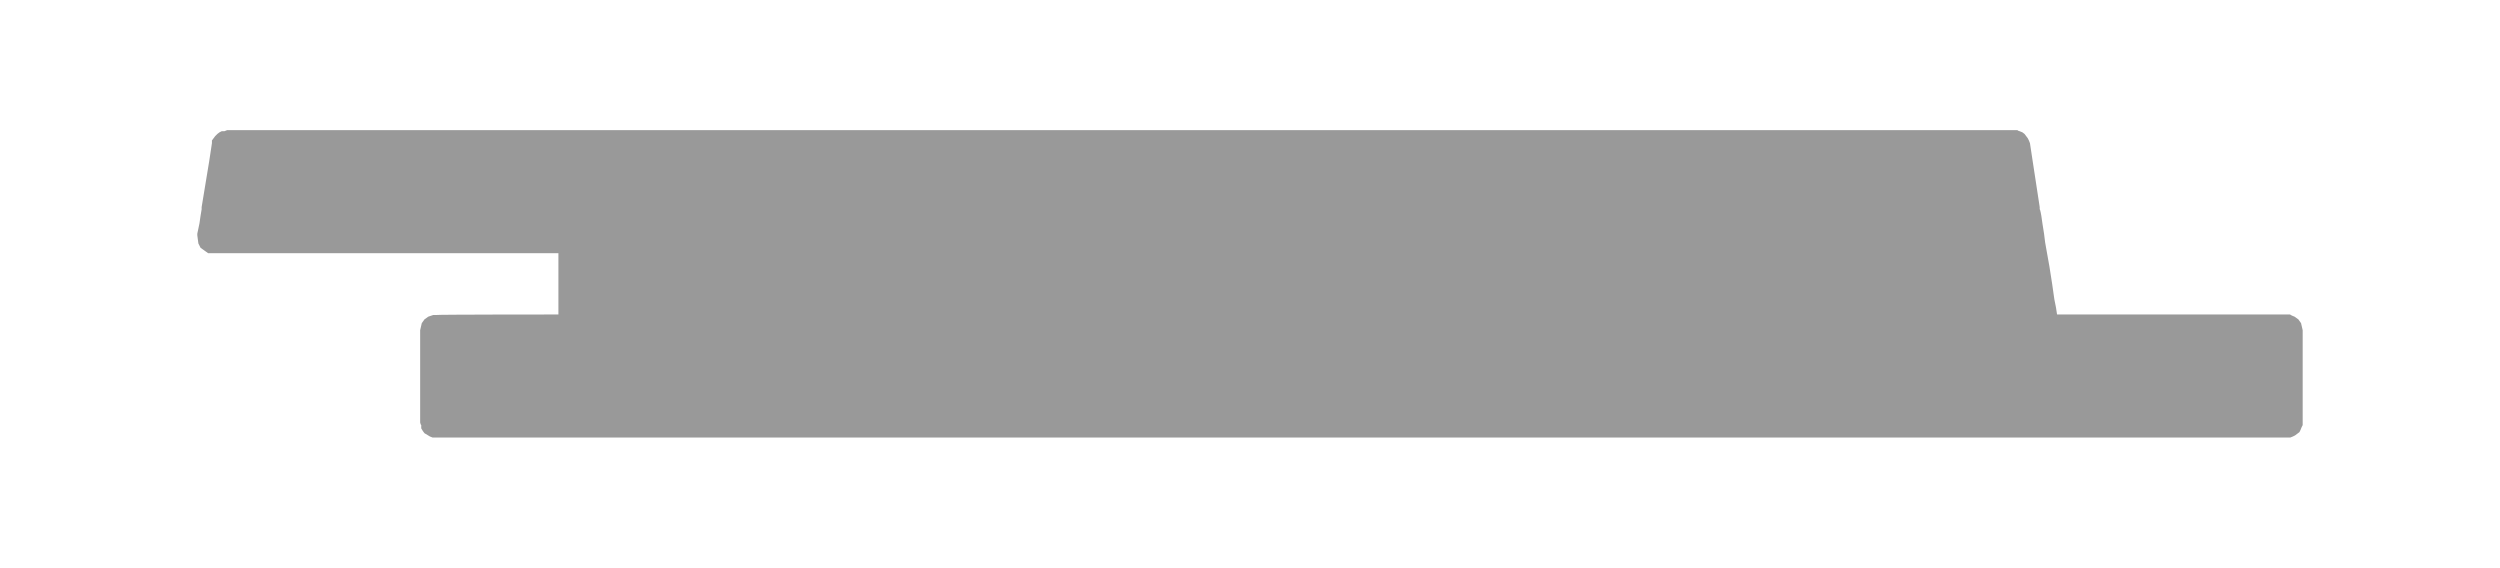 <?xml version="1.0" encoding="UTF-8"?>
<svg xmlns="http://www.w3.org/2000/svg" width="162.5mm" height="36.9mm" version="1.1" viewBox="0 0 460.5 104.7">
  <defs>
    <style>
      .cls-1 {
        fill: #999;
      }
    </style>
  </defs>
  <!-- Generator: Adobe Illustrator 28.7.3, SVG Export Plug-In . SVG Version: 1.2.0 Build 164)  -->
  <g>
    <g id="Layer_1">
      <path class="cls-1" d="M102.7,46.7H38.1c0,0-.7-.5-.7-.5l-.7-.5-.4-.8-.2-1.5v-.3c0,0,.4-1.9.4-1.9l.2-1.4.2-1.2v-.4l1.4-8.5.5-3.3v-.5c0,0,.3-.4.3-.4l.3-.4.4-.4.4-.3.4-.2h.5c0,0,.5-.2.5-.2h330.2c0,.1.4.2.4.2l.5.2.4.3.3.4.3.4.2.4.2.5.5,3.3,1.3,8.5v.4c.1,0,.3,1.2.3,1.2l.2,1.4.3,1.9.2,1.6.3,1.7.5,2.8.5,3.2.4,2.8.3,1.5.2,1.3h43c0,.1.8.4.8.4l.7.5.5.7.3,1.3v17.5l-.2.4-.2.5-.2.4-.4.3-.4.3-.4.2-.5.2H79.5l-.5-.2-.5-.3-.5-.3-.3-.4-.3-.5v-.6c-.1,0-.2-.5-.2-.5v-17l.3-1.3.5-.7.7-.5.9-.3h.4c0-.1,22.7-.1,22.7-.1v-11.3Z"/>
    </g>
  </g>
</svg>